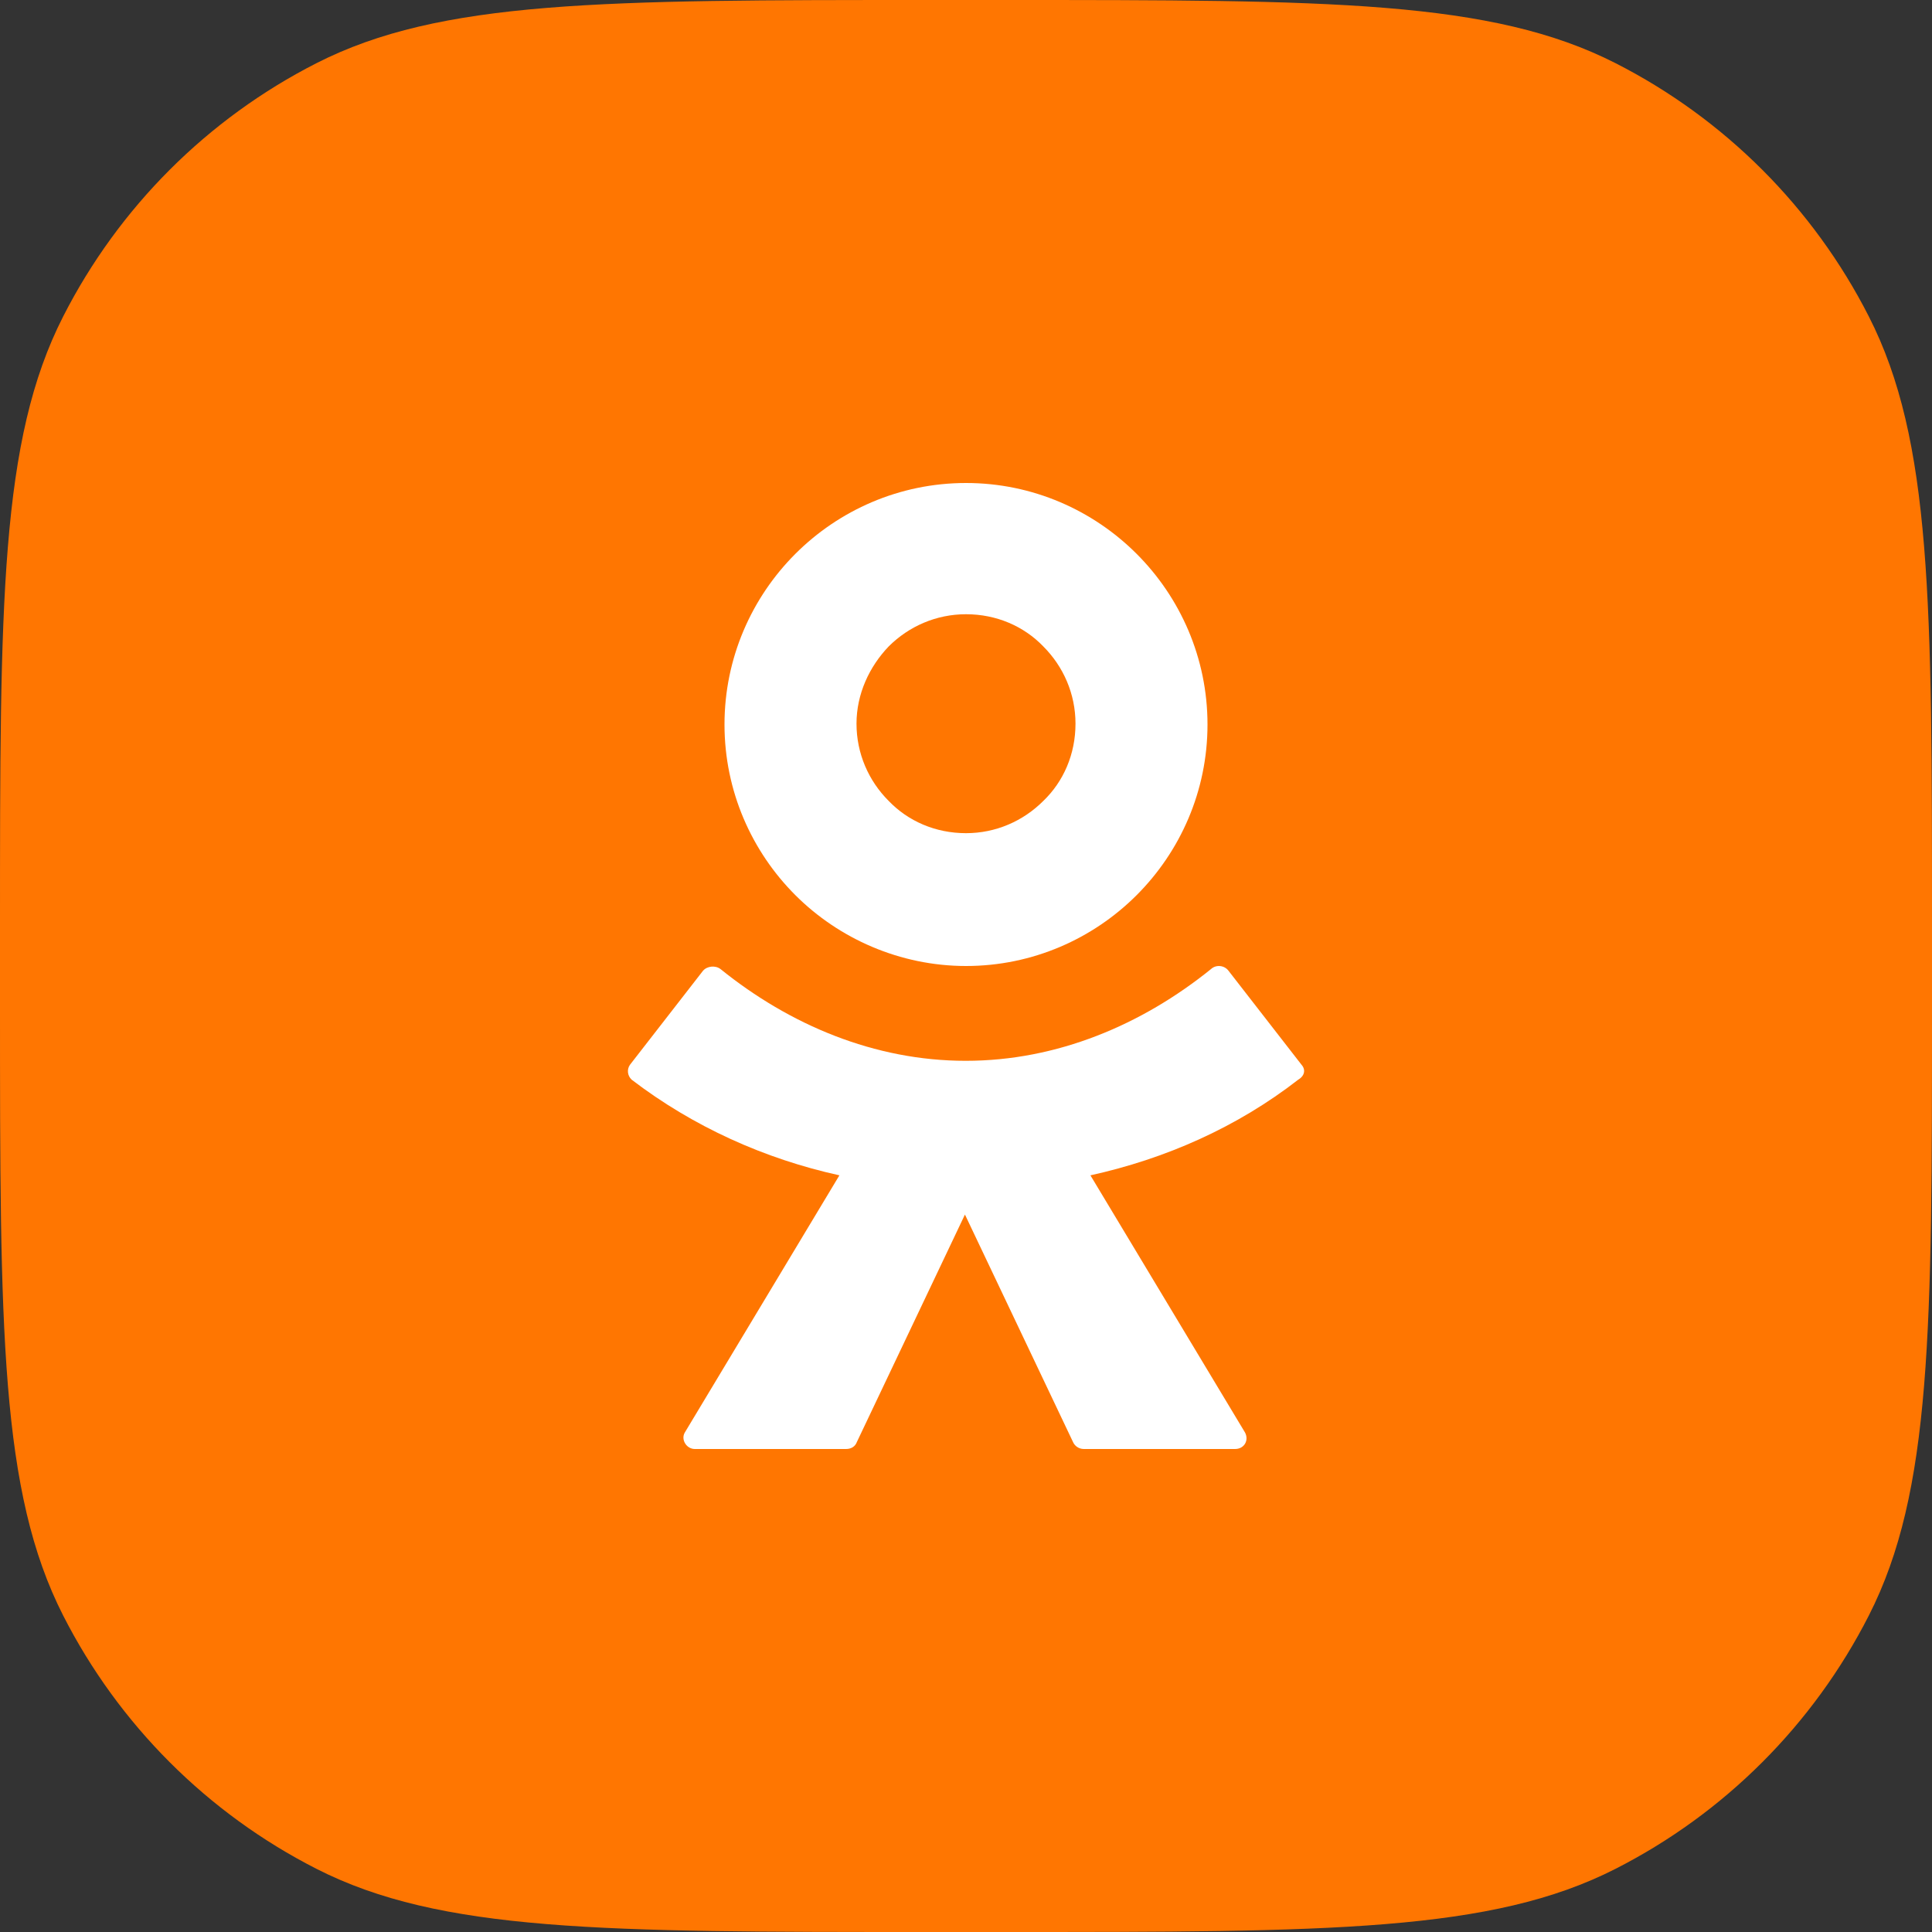 <?xml version="1.0" encoding="UTF-8"?> <svg xmlns="http://www.w3.org/2000/svg" width="40" height="40" viewBox="0 0 40 40" fill="none"><rect x="0" y="0" width="40" height="40" fill="#333333" stroke="none"/> <path d="M0 19.2C0 12.479 0 9.119 1.308 6.552C2.458 4.294 4.294 2.458 6.552 1.308C9.119 0 12.479 0 19.2 0H20.8C27.521 0 30.881 0 33.448 1.308C35.706 2.458 37.542 4.294 38.692 6.552C40 9.119 40 12.479 40 19.2V20.8C40 27.521 40 30.881 38.692 33.448C37.542 35.706 35.706 37.542 33.448 38.692C30.881 40 27.521 40 20.8 40H19.2C12.479 40 9.119 40 6.552 38.692C4.294 37.542 2.458 35.706 1.308 33.448C0 30.881 0 27.521 0 20.8V19.2Z" fill="#FF7601"></path> <path d="M20 20C21.383 20 22.633 19.433 23.533 18.533C24.433 17.633 25 16.383 25 15C25 13.617 24.433 12.367 23.533 11.467C22.633 10.567 21.383 10 20 10C18.617 10 17.367 10.567 16.467 11.467C15.567 12.367 15 13.617 15 15C15 16.383 15.567 17.633 16.467 18.533C17.367 19.433 18.633 20 20 20ZM18.4 13.383C18.817 12.967 19.383 12.717 20 12.717C20.633 12.717 21.2 12.967 21.6 13.383C22.017 13.8 22.267 14.367 22.267 14.983C22.267 15.617 22.017 16.183 21.6 16.583C21.183 17 20.617 17.25 20 17.25C19.367 17.25 18.8 17 18.4 16.583C17.983 16.167 17.733 15.6 17.733 14.983C17.733 14.367 18 13.8 18.4 13.383Z" fill="white"></path> <path d="M26.947 22.045L25.433 20.096C25.347 19.983 25.175 19.967 25.072 20.064C23.643 21.217 21.888 21.963 19.995 21.963C18.102 21.963 16.347 21.217 14.918 20.064C14.815 19.983 14.643 19.999 14.557 20.096L13.043 22.045C12.974 22.142 12.991 22.272 13.077 22.353C14.35 23.327 15.83 23.993 17.379 24.334L14.178 29.659C14.092 29.805 14.213 30 14.385 30H17.517C17.62 30 17.706 29.951 17.741 29.854L19.978 25.146L22.215 29.854C22.249 29.935 22.335 30 22.439 30H25.571C25.76 30 25.863 29.821 25.777 29.659L22.576 24.334C24.125 23.993 25.605 23.343 26.879 22.353C27.016 22.272 27.034 22.142 26.947 22.045Z" fill="white"></path> </svg> 